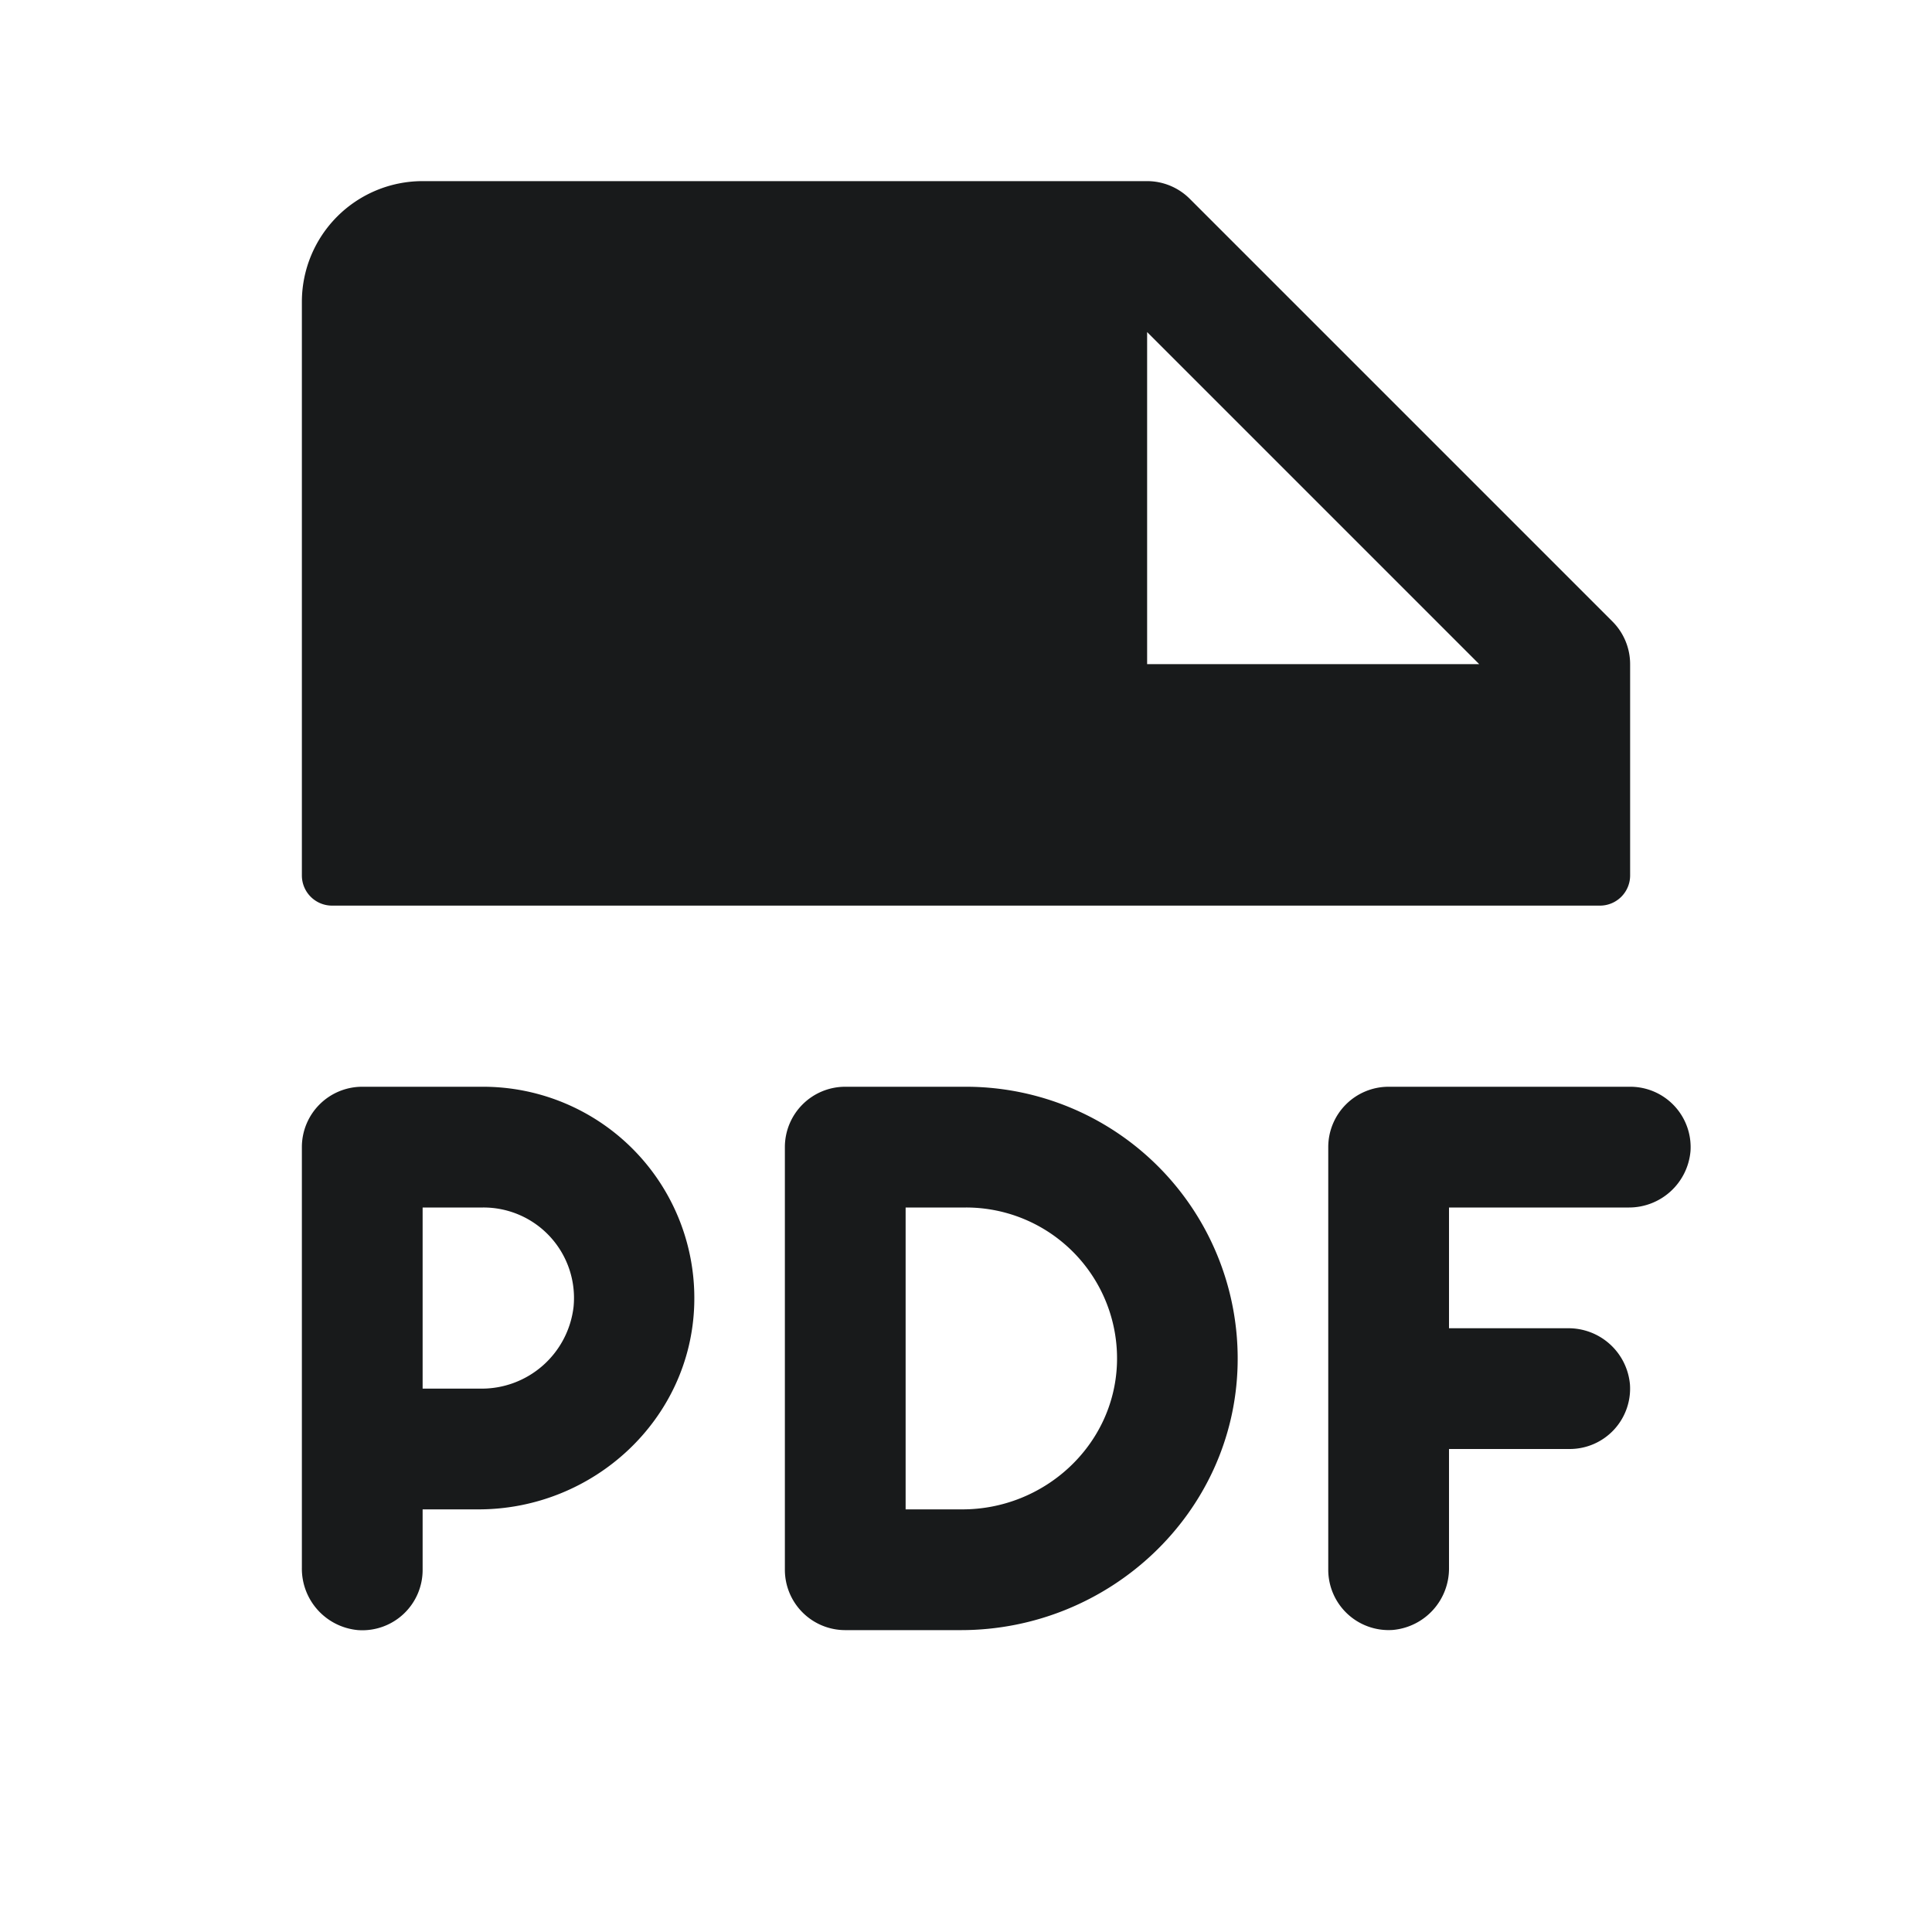 <svg xmlns="http://www.w3.org/2000/svg" width="24" height="24" fill="none"><path fill="#181A1B" d="M4.125 11.25h15.75a.375.375 0 0 0 .375-.375V8.25a.75.75 0 0 0-.22-.53l-5.25-5.25a.75.75 0 0 0-.53-.22h-9a1.5 1.5 0 0 0-1.5 1.5v7.125a.375.375 0 0 0 .375.375ZM14.25 4.125l4.125 4.125H14.25V4.125ZM21 14.3a.767.767 0 0 1-.773.7H18v1.5h1.475a.766.766 0 0 1 .773.7.75.75 0 0 1-.75.8H18v1.475a.766.766 0 0 1-.7.773.75.75 0 0 1-.8-.75V14.25a.75.75 0 0 1 .75-.75h3a.75.75 0 0 1 .75.8Zm-15-.8H4.5a.75.75 0 0 0-.75.75v5.225a.766.766 0 0 0 .7.775.749.749 0 0 0 .8-.75v-.75h.694c1.429 0 2.638-1.117 2.68-2.545A2.625 2.625 0 0 0 6 13.5Zm-.033 3.75H5.25V15H6a1.124 1.124 0 0 1 1.125 1.234 1.149 1.149 0 0 1-1.158 1.016ZM12 13.5h-1.5a.75.75 0 0 0-.75.75v5.25a.75.75 0 0 0 .75.75h1.436c1.844 0 3.395-1.451 3.438-3.293A3.376 3.376 0 0 0 12 13.5Zm-.046 5.25h-.704V15H12a1.875 1.875 0 0 1 1.875 1.947c-.04 1.015-.905 1.803-1.92 1.803Z"/></svg>